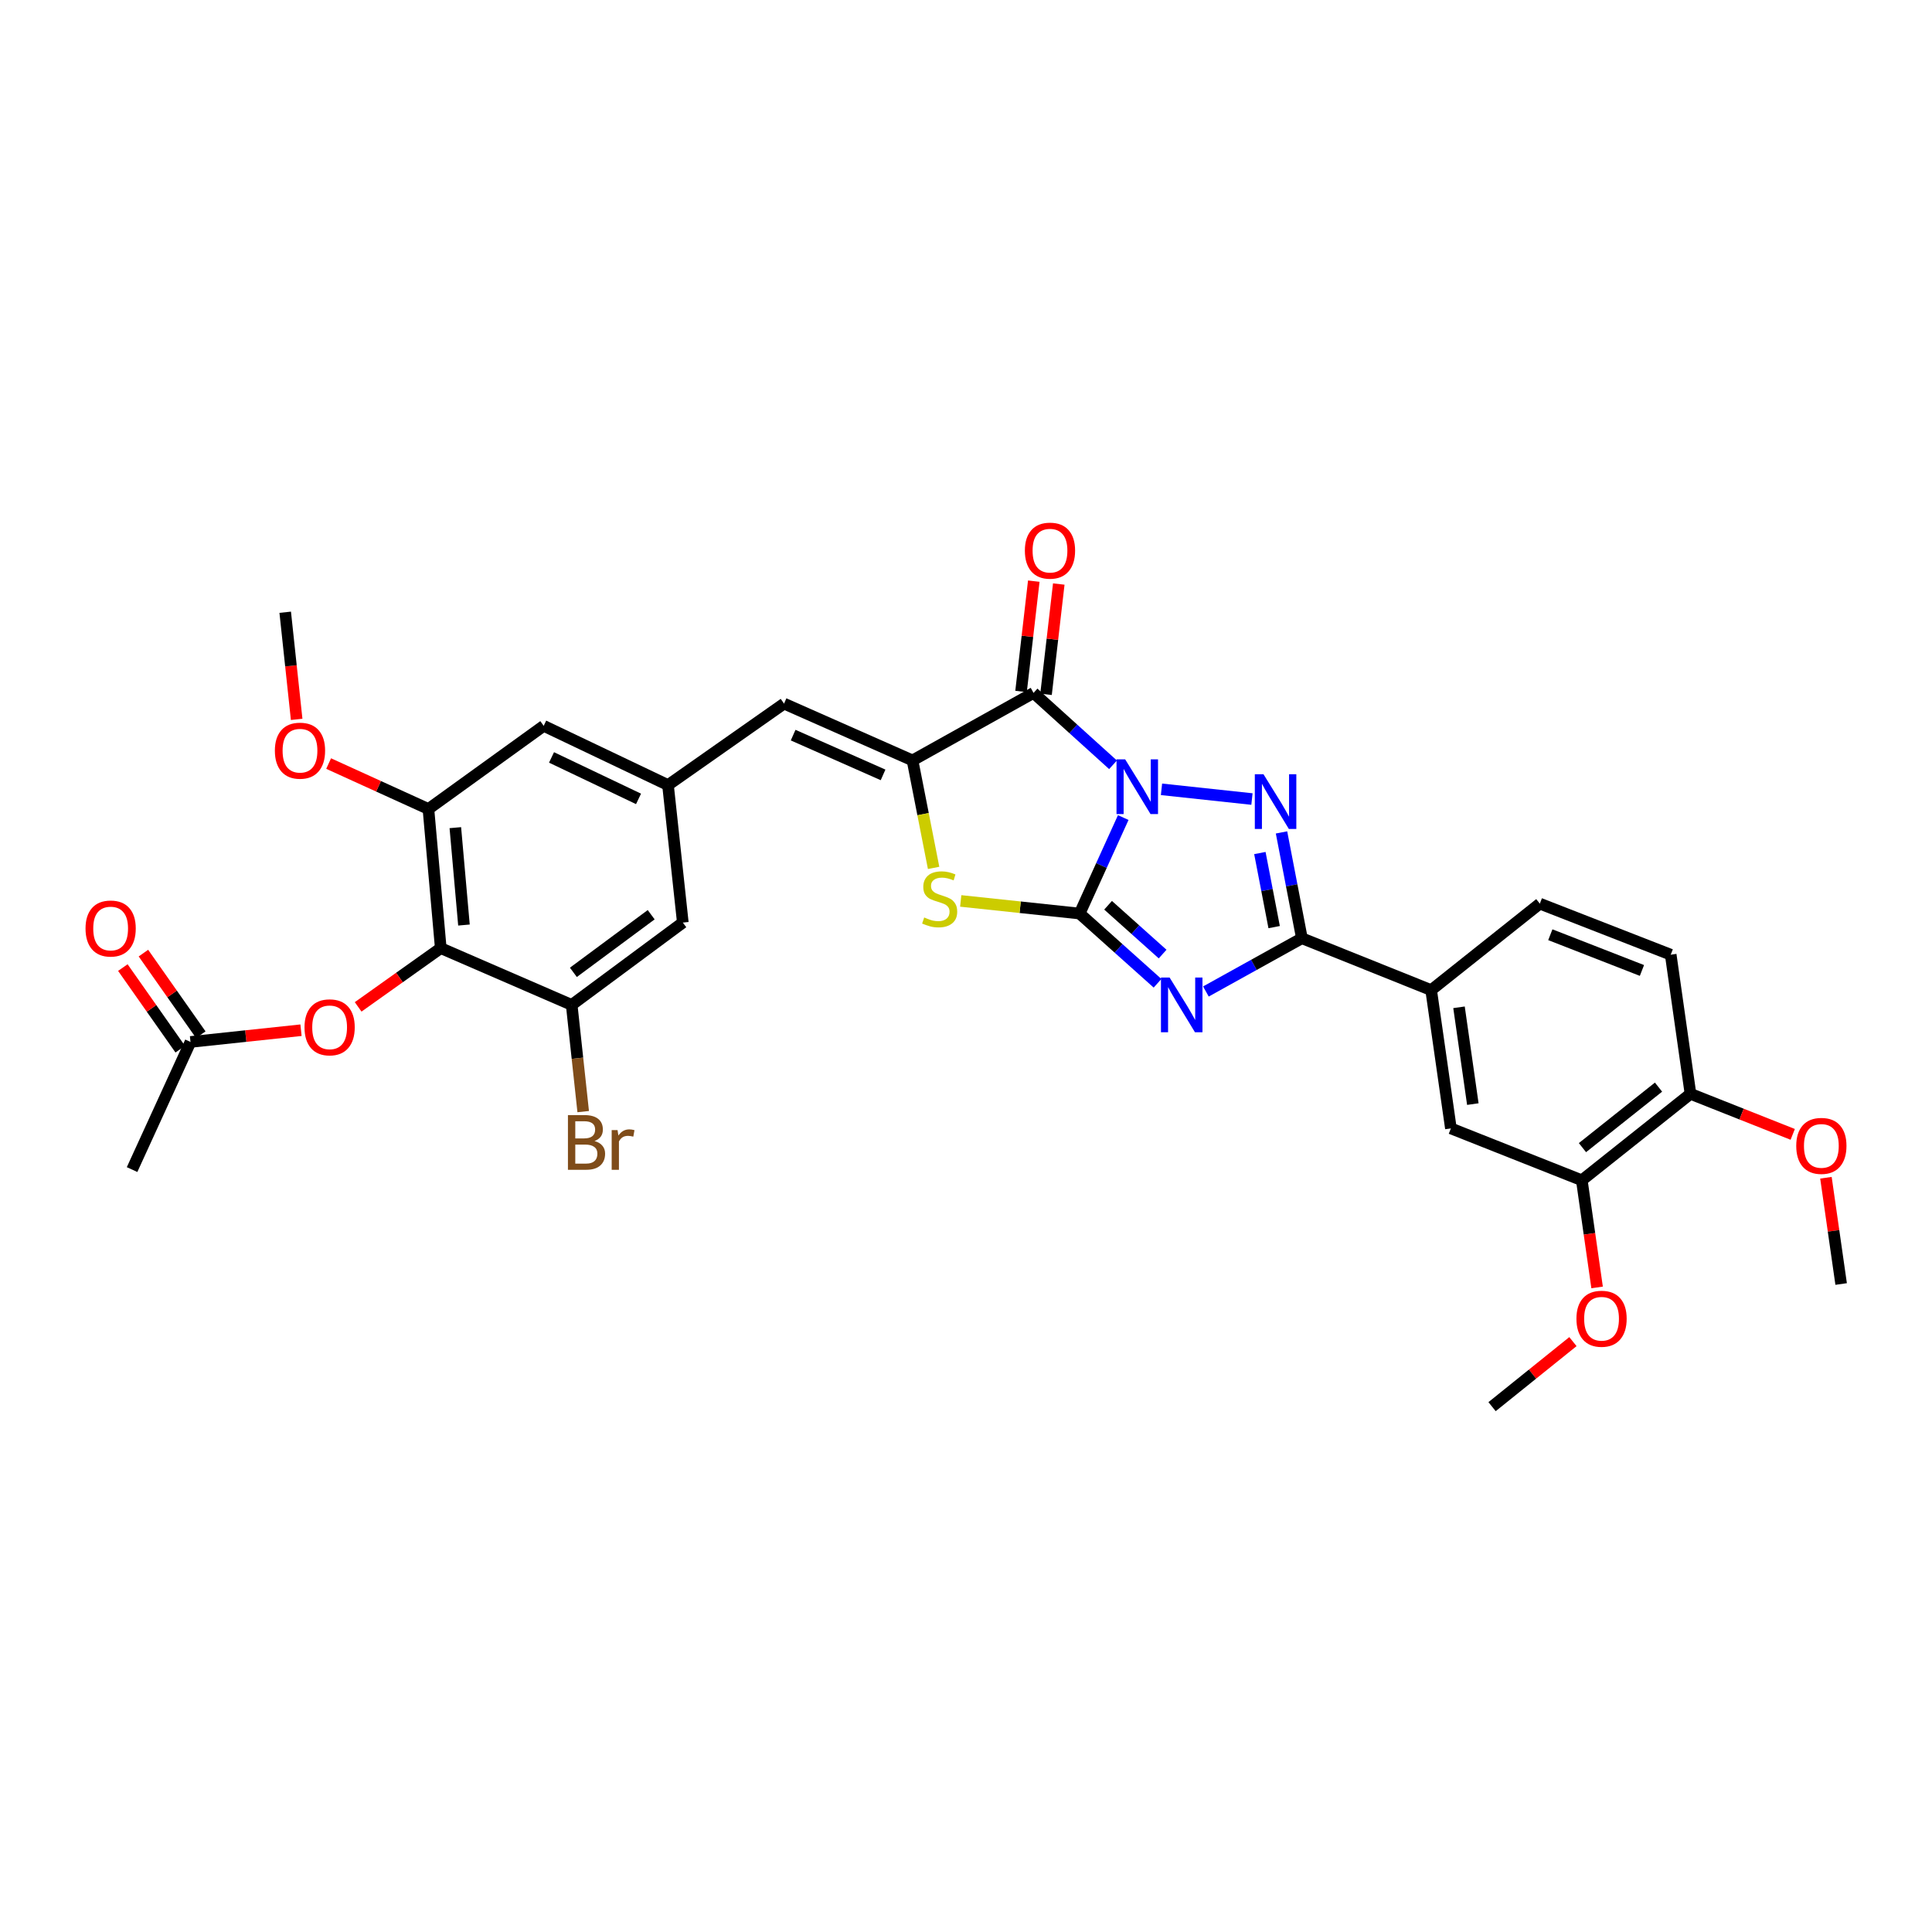 <?xml version='1.0' encoding='iso-8859-1'?>
<svg version='1.1' baseProfile='full'
              xmlns='http://www.w3.org/2000/svg'
                      xmlns:rdkit='http://www.rdkit.org/xml'
                      xmlns:xlink='http://www.w3.org/1999/xlink'
                  xml:space='preserve'
width='1000px' height='1000px' viewBox='0 0 1000 1000'>
<!-- END OF HEADER -->
<rect style='opacity:1.0;fill:#FFFFFF;stroke:none' width='1000' height='1000' x='0' y='0'> </rect>
<path class='bond-0' d='M 581.392,423.169 L 570.1,448.01' style='fill:none;fill-rule:evenodd;stroke:#0000FF;stroke-width:6px;stroke-linecap:butt;stroke-linejoin:miter;stroke-opacity:1' />
<path class='bond-0' d='M 570.1,448.01 L 558.809,472.85' style='fill:none;fill-rule:evenodd;stroke:#000000;stroke-width:6px;stroke-linecap:butt;stroke-linejoin:miter;stroke-opacity:1' />
<path class='bond-2' d='M 601.188,408.553 L 648.011,413.581' style='fill:none;fill-rule:evenodd;stroke:#0000FF;stroke-width:6px;stroke-linecap:butt;stroke-linejoin:miter;stroke-opacity:1' />
<path class='bond-3' d='M 576.098,395.855 L 555.528,377.25' style='fill:none;fill-rule:evenodd;stroke:#0000FF;stroke-width:6px;stroke-linecap:butt;stroke-linejoin:miter;stroke-opacity:1' />
<path class='bond-3' d='M 555.528,377.25 L 534.959,358.645' style='fill:none;fill-rule:evenodd;stroke:#000000;stroke-width:6px;stroke-linecap:butt;stroke-linejoin:miter;stroke-opacity:1' />
<path class='bond-1' d='M 558.809,472.85 L 578.974,490.895' style='fill:none;fill-rule:evenodd;stroke:#000000;stroke-width:6px;stroke-linecap:butt;stroke-linejoin:miter;stroke-opacity:1' />
<path class='bond-1' d='M 578.974,490.895 L 599.139,508.941' style='fill:none;fill-rule:evenodd;stroke:#0000FF;stroke-width:6px;stroke-linecap:butt;stroke-linejoin:miter;stroke-opacity:1' />
<path class='bond-1' d='M 573.539,468.563 L 587.655,481.195' style='fill:none;fill-rule:evenodd;stroke:#000000;stroke-width:6px;stroke-linecap:butt;stroke-linejoin:miter;stroke-opacity:1' />
<path class='bond-1' d='M 587.655,481.195 L 601.77,493.827' style='fill:none;fill-rule:evenodd;stroke:#0000FF;stroke-width:6px;stroke-linecap:butt;stroke-linejoin:miter;stroke-opacity:1' />
<path class='bond-6' d='M 558.809,472.85 L 528.039,469.585' style='fill:none;fill-rule:evenodd;stroke:#000000;stroke-width:6px;stroke-linecap:butt;stroke-linejoin:miter;stroke-opacity:1' />
<path class='bond-6' d='M 528.039,469.585 L 497.269,466.319' style='fill:none;fill-rule:evenodd;stroke:#CCCC00;stroke-width:6px;stroke-linecap:butt;stroke-linejoin:miter;stroke-opacity:1' />
<path class='bond-32' d='M 624.17,513.194 L 649.015,499.411' style='fill:none;fill-rule:evenodd;stroke:#0000FF;stroke-width:6px;stroke-linecap:butt;stroke-linejoin:miter;stroke-opacity:1' />
<path class='bond-32' d='M 649.015,499.411 L 673.86,485.628' style='fill:none;fill-rule:evenodd;stroke:#000000;stroke-width:6px;stroke-linecap:butt;stroke-linejoin:miter;stroke-opacity:1' />
<path class='bond-4' d='M 663.31,430.855 L 668.585,458.242' style='fill:none;fill-rule:evenodd;stroke:#0000FF;stroke-width:6px;stroke-linecap:butt;stroke-linejoin:miter;stroke-opacity:1' />
<path class='bond-4' d='M 668.585,458.242 L 673.86,485.628' style='fill:none;fill-rule:evenodd;stroke:#000000;stroke-width:6px;stroke-linecap:butt;stroke-linejoin:miter;stroke-opacity:1' />
<path class='bond-4' d='M 652.11,441.533 L 655.803,460.704' style='fill:none;fill-rule:evenodd;stroke:#0000FF;stroke-width:6px;stroke-linecap:butt;stroke-linejoin:miter;stroke-opacity:1' />
<path class='bond-4' d='M 655.803,460.704 L 659.495,479.874' style='fill:none;fill-rule:evenodd;stroke:#000000;stroke-width:6px;stroke-linecap:butt;stroke-linejoin:miter;stroke-opacity:1' />
<path class='bond-5' d='M 534.959,358.645 L 472.317,393.589' style='fill:none;fill-rule:evenodd;stroke:#000000;stroke-width:6px;stroke-linecap:butt;stroke-linejoin:miter;stroke-opacity:1' />
<path class='bond-16' d='M 541.424,359.392 L 544.721,330.842' style='fill:none;fill-rule:evenodd;stroke:#000000;stroke-width:6px;stroke-linecap:butt;stroke-linejoin:miter;stroke-opacity:1' />
<path class='bond-16' d='M 544.721,330.842 L 548.018,302.293' style='fill:none;fill-rule:evenodd;stroke:#FF0000;stroke-width:6px;stroke-linecap:butt;stroke-linejoin:miter;stroke-opacity:1' />
<path class='bond-16' d='M 528.493,357.898 L 531.79,329.349' style='fill:none;fill-rule:evenodd;stroke:#000000;stroke-width:6px;stroke-linecap:butt;stroke-linejoin:miter;stroke-opacity:1' />
<path class='bond-16' d='M 531.79,329.349 L 535.086,300.8' style='fill:none;fill-rule:evenodd;stroke:#FF0000;stroke-width:6px;stroke-linecap:butt;stroke-linejoin:miter;stroke-opacity:1' />
<path class='bond-11' d='M 673.86,485.628 L 740.762,512.48' style='fill:none;fill-rule:evenodd;stroke:#000000;stroke-width:6px;stroke-linecap:butt;stroke-linejoin:miter;stroke-opacity:1' />
<path class='bond-8' d='M 472.317,393.589 L 405.82,364.185' style='fill:none;fill-rule:evenodd;stroke:#000000;stroke-width:6px;stroke-linecap:butt;stroke-linejoin:miter;stroke-opacity:1' />
<path class='bond-8' d='M 457.078,401.084 L 410.53,380.5' style='fill:none;fill-rule:evenodd;stroke:#000000;stroke-width:6px;stroke-linecap:butt;stroke-linejoin:miter;stroke-opacity:1' />
<path class='bond-33' d='M 472.317,393.589 L 477.777,421.404' style='fill:none;fill-rule:evenodd;stroke:#000000;stroke-width:6px;stroke-linecap:butt;stroke-linejoin:miter;stroke-opacity:1' />
<path class='bond-33' d='M 477.777,421.404 L 483.238,449.219' style='fill:none;fill-rule:evenodd;stroke:#CCCC00;stroke-width:6px;stroke-linecap:butt;stroke-linejoin:miter;stroke-opacity:1' />
<path class='bond-7' d='M 228.134,490.749 L 221.756,418.741' style='fill:none;fill-rule:evenodd;stroke:#000000;stroke-width:6px;stroke-linecap:butt;stroke-linejoin:miter;stroke-opacity:1' />
<path class='bond-7' d='M 240.144,478.799 L 235.679,428.394' style='fill:none;fill-rule:evenodd;stroke:#000000;stroke-width:6px;stroke-linecap:butt;stroke-linejoin:miter;stroke-opacity:1' />
<path class='bond-13' d='M 228.134,490.749 L 206.756,505.953' style='fill:none;fill-rule:evenodd;stroke:#000000;stroke-width:6px;stroke-linecap:butt;stroke-linejoin:miter;stroke-opacity:1' />
<path class='bond-13' d='M 206.756,505.953 L 185.377,521.158' style='fill:none;fill-rule:evenodd;stroke:#FF0000;stroke-width:6px;stroke-linecap:butt;stroke-linejoin:miter;stroke-opacity:1' />
<path class='bond-34' d='M 228.134,490.749 L 295.904,520.139' style='fill:none;fill-rule:evenodd;stroke:#000000;stroke-width:6px;stroke-linecap:butt;stroke-linejoin:miter;stroke-opacity:1' />
<path class='bond-12' d='M 405.82,364.185 L 345.753,406.353' style='fill:none;fill-rule:evenodd;stroke:#000000;stroke-width:6px;stroke-linecap:butt;stroke-linejoin:miter;stroke-opacity:1' />
<path class='bond-9' d='M 295.904,520.139 L 353.426,477.522' style='fill:none;fill-rule:evenodd;stroke:#000000;stroke-width:6px;stroke-linecap:butt;stroke-linejoin:miter;stroke-opacity:1' />
<path class='bond-9' d='M 296.783,503.287 L 337.048,473.455' style='fill:none;fill-rule:evenodd;stroke:#000000;stroke-width:6px;stroke-linecap:butt;stroke-linejoin:miter;stroke-opacity:1' />
<path class='bond-24' d='M 295.904,520.139 L 298.883,547.755' style='fill:none;fill-rule:evenodd;stroke:#000000;stroke-width:6px;stroke-linecap:butt;stroke-linejoin:miter;stroke-opacity:1' />
<path class='bond-24' d='M 298.883,547.755 L 301.863,575.371' style='fill:none;fill-rule:evenodd;stroke:#7F4C19;stroke-width:6px;stroke-linecap:butt;stroke-linejoin:miter;stroke-opacity:1' />
<path class='bond-10' d='M 221.756,418.741 L 281.418,375.69' style='fill:none;fill-rule:evenodd;stroke:#000000;stroke-width:6px;stroke-linecap:butt;stroke-linejoin:miter;stroke-opacity:1' />
<path class='bond-25' d='M 221.756,418.741 L 195.928,406.981' style='fill:none;fill-rule:evenodd;stroke:#000000;stroke-width:6px;stroke-linecap:butt;stroke-linejoin:miter;stroke-opacity:1' />
<path class='bond-25' d='M 195.928,406.981 L 170.1,395.22' style='fill:none;fill-rule:evenodd;stroke:#FF0000;stroke-width:6px;stroke-linecap:butt;stroke-linejoin:miter;stroke-opacity:1' />
<path class='bond-14' d='M 740.762,512.48 L 750.98,584.053' style='fill:none;fill-rule:evenodd;stroke:#000000;stroke-width:6px;stroke-linecap:butt;stroke-linejoin:miter;stroke-opacity:1' />
<path class='bond-14' d='M 755.181,521.376 L 762.334,571.478' style='fill:none;fill-rule:evenodd;stroke:#000000;stroke-width:6px;stroke-linecap:butt;stroke-linejoin:miter;stroke-opacity:1' />
<path class='bond-21' d='M 740.762,512.48 L 797.011,467.722' style='fill:none;fill-rule:evenodd;stroke:#000000;stroke-width:6px;stroke-linecap:butt;stroke-linejoin:miter;stroke-opacity:1' />
<path class='bond-18' d='M 345.753,406.353 L 353.426,477.522' style='fill:none;fill-rule:evenodd;stroke:#000000;stroke-width:6px;stroke-linecap:butt;stroke-linejoin:miter;stroke-opacity:1' />
<path class='bond-19' d='M 345.753,406.353 L 281.418,375.69' style='fill:none;fill-rule:evenodd;stroke:#000000;stroke-width:6px;stroke-linecap:butt;stroke-linejoin:miter;stroke-opacity:1' />
<path class='bond-19' d='M 330.502,413.505 L 285.468,392.041' style='fill:none;fill-rule:evenodd;stroke:#000000;stroke-width:6px;stroke-linecap:butt;stroke-linejoin:miter;stroke-opacity:1' />
<path class='bond-17' d='M 155.802,533.233 L 127.204,536.271' style='fill:none;fill-rule:evenodd;stroke:#FF0000;stroke-width:6px;stroke-linecap:butt;stroke-linejoin:miter;stroke-opacity:1' />
<path class='bond-17' d='M 127.204,536.271 L 98.605,539.31' style='fill:none;fill-rule:evenodd;stroke:#000000;stroke-width:6px;stroke-linecap:butt;stroke-linejoin:miter;stroke-opacity:1' />
<path class='bond-15' d='M 750.98,584.053 L 818.742,610.912' style='fill:none;fill-rule:evenodd;stroke:#000000;stroke-width:6px;stroke-linecap:butt;stroke-linejoin:miter;stroke-opacity:1' />
<path class='bond-26' d='M 818.742,610.912 L 822.7,638.642' style='fill:none;fill-rule:evenodd;stroke:#000000;stroke-width:6px;stroke-linecap:butt;stroke-linejoin:miter;stroke-opacity:1' />
<path class='bond-26' d='M 822.7,638.642 L 826.659,666.372' style='fill:none;fill-rule:evenodd;stroke:#FF0000;stroke-width:6px;stroke-linecap:butt;stroke-linejoin:miter;stroke-opacity:1' />
<path class='bond-35' d='M 818.742,610.912 L 874.991,566.169' style='fill:none;fill-rule:evenodd;stroke:#000000;stroke-width:6px;stroke-linecap:butt;stroke-linejoin:miter;stroke-opacity:1' />
<path class='bond-35' d='M 819.076,594.014 L 858.45,562.693' style='fill:none;fill-rule:evenodd;stroke:#000000;stroke-width:6px;stroke-linecap:butt;stroke-linejoin:miter;stroke-opacity:1' />
<path class='bond-22' d='M 103.93,535.567 L 89.082,514.448' style='fill:none;fill-rule:evenodd;stroke:#000000;stroke-width:6px;stroke-linecap:butt;stroke-linejoin:miter;stroke-opacity:1' />
<path class='bond-22' d='M 89.082,514.448 L 74.233,493.329' style='fill:none;fill-rule:evenodd;stroke:#FF0000;stroke-width:6px;stroke-linecap:butt;stroke-linejoin:miter;stroke-opacity:1' />
<path class='bond-22' d='M 93.281,543.054 L 78.433,521.935' style='fill:none;fill-rule:evenodd;stroke:#000000;stroke-width:6px;stroke-linecap:butt;stroke-linejoin:miter;stroke-opacity:1' />
<path class='bond-22' d='M 78.433,521.935 L 63.585,500.816' style='fill:none;fill-rule:evenodd;stroke:#FF0000;stroke-width:6px;stroke-linecap:butt;stroke-linejoin:miter;stroke-opacity:1' />
<path class='bond-28' d='M 98.605,539.31 L 68.362,605.373' style='fill:none;fill-rule:evenodd;stroke:#000000;stroke-width:6px;stroke-linecap:butt;stroke-linejoin:miter;stroke-opacity:1' />
<path class='bond-20' d='M 874.991,566.169 L 864.758,494.147' style='fill:none;fill-rule:evenodd;stroke:#000000;stroke-width:6px;stroke-linecap:butt;stroke-linejoin:miter;stroke-opacity:1' />
<path class='bond-27' d='M 874.991,566.169 L 901.451,576.66' style='fill:none;fill-rule:evenodd;stroke:#000000;stroke-width:6px;stroke-linecap:butt;stroke-linejoin:miter;stroke-opacity:1' />
<path class='bond-27' d='M 901.451,576.66 L 927.91,587.151' style='fill:none;fill-rule:evenodd;stroke:#FF0000;stroke-width:6px;stroke-linecap:butt;stroke-linejoin:miter;stroke-opacity:1' />
<path class='bond-23' d='M 797.011,467.722 L 864.758,494.147' style='fill:none;fill-rule:evenodd;stroke:#000000;stroke-width:6px;stroke-linecap:butt;stroke-linejoin:miter;stroke-opacity:1' />
<path class='bond-23' d='M 802.442,483.814 L 849.866,502.311' style='fill:none;fill-rule:evenodd;stroke:#000000;stroke-width:6px;stroke-linecap:butt;stroke-linejoin:miter;stroke-opacity:1' />
<path class='bond-29' d='M 153.551,372.349 L 150.587,344.623' style='fill:none;fill-rule:evenodd;stroke:#FF0000;stroke-width:6px;stroke-linecap:butt;stroke-linejoin:miter;stroke-opacity:1' />
<path class='bond-29' d='M 150.587,344.623 L 147.623,316.896' style='fill:none;fill-rule:evenodd;stroke:#000000;stroke-width:6px;stroke-linecap:butt;stroke-linejoin:miter;stroke-opacity:1' />
<path class='bond-30' d='M 814.143,694.419 L 793.217,711.251' style='fill:none;fill-rule:evenodd;stroke:#FF0000;stroke-width:6px;stroke-linecap:butt;stroke-linejoin:miter;stroke-opacity:1' />
<path class='bond-30' d='M 793.217,711.251 L 772.292,728.082' style='fill:none;fill-rule:evenodd;stroke:#000000;stroke-width:6px;stroke-linecap:butt;stroke-linejoin:miter;stroke-opacity:1' />
<path class='bond-31' d='M 945.102,609.596 L 949.037,637.099' style='fill:none;fill-rule:evenodd;stroke:#FF0000;stroke-width:6px;stroke-linecap:butt;stroke-linejoin:miter;stroke-opacity:1' />
<path class='bond-31' d='M 949.037,637.099 L 952.972,664.601' style='fill:none;fill-rule:evenodd;stroke:#000000;stroke-width:6px;stroke-linecap:butt;stroke-linejoin:miter;stroke-opacity:1' />
<path  class='atom-0' d='M 582.388 393.047
L 591.668 408.047
Q 592.588 409.527, 594.068 412.207
Q 595.548 414.887, 595.628 415.047
L 595.628 393.047
L 599.388 393.047
L 599.388 421.367
L 595.508 421.367
L 585.548 404.967
Q 584.388 403.047, 583.148 400.847
Q 581.948 398.647, 581.588 397.967
L 581.588 421.367
L 577.908 421.367
L 577.908 393.047
L 582.388 393.047
' fill='#0000FF'/>
<path  class='atom-2' d='M 605.392 505.979
L 614.672 520.979
Q 615.592 522.459, 617.072 525.139
Q 618.552 527.819, 618.632 527.979
L 618.632 505.979
L 622.392 505.979
L 622.392 534.299
L 618.512 534.299
L 608.552 517.899
Q 607.392 515.979, 606.152 513.779
Q 604.952 511.579, 604.592 510.899
L 604.592 534.299
L 600.912 534.299
L 600.912 505.979
L 605.392 505.979
' fill='#0000FF'/>
<path  class='atom-3' d='M 653.975 400.734
L 663.255 415.734
Q 664.175 417.214, 665.655 419.894
Q 667.135 422.574, 667.215 422.734
L 667.215 400.734
L 670.975 400.734
L 670.975 429.054
L 667.095 429.054
L 657.135 412.654
Q 655.975 410.734, 654.735 408.534
Q 653.535 406.334, 653.175 405.654
L 653.175 429.054
L 649.495 429.054
L 649.495 400.734
L 653.975 400.734
' fill='#0000FF'/>
<path  class='atom-7' d='M 478.368 474.882
Q 478.688 475.002, 480.008 475.562
Q 481.328 476.122, 482.768 476.482
Q 484.248 476.802, 485.688 476.802
Q 488.368 476.802, 489.928 475.522
Q 491.488 474.202, 491.488 471.922
Q 491.488 470.362, 490.688 469.402
Q 489.928 468.442, 488.728 467.922
Q 487.528 467.402, 485.528 466.802
Q 483.008 466.042, 481.488 465.322
Q 480.008 464.602, 478.928 463.082
Q 477.888 461.562, 477.888 459.002
Q 477.888 455.442, 480.288 453.242
Q 482.728 451.042, 487.528 451.042
Q 490.808 451.042, 494.528 452.602
L 493.608 455.682
Q 490.208 454.282, 487.648 454.282
Q 484.888 454.282, 483.368 455.442
Q 481.848 456.562, 481.888 458.522
Q 481.888 460.042, 482.648 460.962
Q 483.448 461.882, 484.568 462.402
Q 485.728 462.922, 487.648 463.522
Q 490.208 464.322, 491.728 465.122
Q 493.248 465.922, 494.328 467.562
Q 495.448 469.162, 495.448 471.922
Q 495.448 475.842, 492.808 477.962
Q 490.208 480.042, 485.848 480.042
Q 483.328 480.042, 481.408 479.482
Q 479.528 478.962, 477.288 478.042
L 478.368 474.882
' fill='#CCCC00'/>
<path  class='atom-14' d='M 157.613 531.739
Q 157.613 524.939, 160.973 521.139
Q 164.333 517.339, 170.613 517.339
Q 176.893 517.339, 180.253 521.139
Q 183.613 524.939, 183.613 531.739
Q 183.613 538.619, 180.213 542.539
Q 176.813 546.419, 170.613 546.419
Q 164.373 546.419, 160.973 542.539
Q 157.613 538.659, 157.613 531.739
M 170.613 543.219
Q 174.933 543.219, 177.253 540.339
Q 179.613 537.419, 179.613 531.739
Q 179.613 526.179, 177.253 523.379
Q 174.933 520.539, 170.613 520.539
Q 166.293 520.539, 163.933 523.339
Q 161.613 526.139, 161.613 531.739
Q 161.613 537.459, 163.933 540.339
Q 166.293 543.219, 170.613 543.219
' fill='#FF0000'/>
<path  class='atom-17' d='M 530.47 285.011
Q 530.47 278.211, 533.83 274.411
Q 537.19 270.611, 543.47 270.611
Q 549.75 270.611, 553.11 274.411
Q 556.47 278.211, 556.47 285.011
Q 556.47 291.891, 553.07 295.811
Q 549.67 299.691, 543.47 299.691
Q 537.23 299.691, 533.83 295.811
Q 530.47 291.931, 530.47 285.011
M 543.47 296.491
Q 547.79 296.491, 550.11 293.611
Q 552.47 290.691, 552.47 285.011
Q 552.47 279.451, 550.11 276.651
Q 547.79 273.811, 543.47 273.811
Q 539.15 273.811, 536.79 276.611
Q 534.47 279.411, 534.47 285.011
Q 534.47 290.731, 536.79 293.611
Q 539.15 296.491, 543.47 296.491
' fill='#FF0000'/>
<path  class='atom-23' d='M 44.268 480.596
Q 44.268 473.796, 47.628 469.996
Q 50.988 466.196, 57.268 466.196
Q 63.548 466.196, 66.908 469.996
Q 70.268 473.796, 70.268 480.596
Q 70.268 487.476, 66.868 491.396
Q 63.468 495.276, 57.268 495.276
Q 51.028 495.276, 47.628 491.396
Q 44.268 487.516, 44.268 480.596
M 57.268 492.076
Q 61.588 492.076, 63.908 489.196
Q 66.268 486.276, 66.268 480.596
Q 66.268 475.036, 63.908 472.236
Q 61.588 469.396, 57.268 469.396
Q 52.948 469.396, 50.588 472.196
Q 48.268 474.996, 48.268 480.596
Q 48.268 486.316, 50.588 489.196
Q 52.948 492.076, 57.268 492.076
' fill='#FF0000'/>
<path  class='atom-25' d='M 307.724 590.601
Q 310.444 591.361, 311.804 593.041
Q 313.204 594.681, 313.204 597.121
Q 313.204 601.041, 310.684 603.281
Q 308.204 605.481, 303.484 605.481
L 293.964 605.481
L 293.964 577.161
L 302.324 577.161
Q 307.164 577.161, 309.604 579.121
Q 312.044 581.081, 312.044 584.681
Q 312.044 588.961, 307.724 590.601
M 297.764 580.361
L 297.764 589.241
L 302.324 589.241
Q 305.124 589.241, 306.564 588.121
Q 308.044 586.961, 308.044 584.681
Q 308.044 580.361, 302.324 580.361
L 297.764 580.361
M 303.484 602.281
Q 306.244 602.281, 307.724 600.961
Q 309.204 599.641, 309.204 597.121
Q 309.204 594.801, 307.564 593.641
Q 305.964 592.441, 302.884 592.441
L 297.764 592.441
L 297.764 602.281
L 303.484 602.281
' fill='#7F4C19'/>
<path  class='atom-25' d='M 319.644 584.921
L 320.084 587.761
Q 322.244 584.561, 325.764 584.561
Q 326.884 584.561, 328.404 584.961
L 327.804 588.321
Q 326.084 587.921, 325.124 587.921
Q 323.444 587.921, 322.324 588.601
Q 321.244 589.241, 320.364 590.801
L 320.364 605.481
L 316.604 605.481
L 316.604 584.921
L 319.644 584.921
' fill='#7F4C19'/>
<path  class='atom-26' d='M 142.274 388.549
Q 142.274 381.749, 145.634 377.949
Q 148.994 374.149, 155.274 374.149
Q 161.554 374.149, 164.914 377.949
Q 168.274 381.749, 168.274 388.549
Q 168.274 395.429, 164.874 399.349
Q 161.474 403.229, 155.274 403.229
Q 149.034 403.229, 145.634 399.349
Q 142.274 395.469, 142.274 388.549
M 155.274 400.029
Q 159.594 400.029, 161.914 397.149
Q 164.274 394.229, 164.274 388.549
Q 164.274 382.989, 161.914 380.189
Q 159.594 377.349, 155.274 377.349
Q 150.954 377.349, 148.594 380.149
Q 146.274 382.949, 146.274 388.549
Q 146.274 394.269, 148.594 397.149
Q 150.954 400.029, 155.274 400.029
' fill='#FF0000'/>
<path  class='atom-27' d='M 815.961 682.58
Q 815.961 675.78, 819.321 671.98
Q 822.681 668.18, 828.961 668.18
Q 835.241 668.18, 838.601 671.98
Q 841.961 675.78, 841.961 682.58
Q 841.961 689.46, 838.561 693.38
Q 835.161 697.26, 828.961 697.26
Q 822.721 697.26, 819.321 693.38
Q 815.961 689.5, 815.961 682.58
M 828.961 694.06
Q 833.281 694.06, 835.601 691.18
Q 837.961 688.26, 837.961 682.58
Q 837.961 677.02, 835.601 674.22
Q 833.281 671.38, 828.961 671.38
Q 824.641 671.38, 822.281 674.18
Q 819.961 676.98, 819.961 682.58
Q 819.961 688.3, 822.281 691.18
Q 824.641 694.06, 828.961 694.06
' fill='#FF0000'/>
<path  class='atom-28' d='M 929.732 593.108
Q 929.732 586.308, 933.092 582.508
Q 936.452 578.708, 942.732 578.708
Q 949.012 578.708, 952.372 582.508
Q 955.732 586.308, 955.732 593.108
Q 955.732 599.988, 952.332 603.908
Q 948.932 607.788, 942.732 607.788
Q 936.492 607.788, 933.092 603.908
Q 929.732 600.028, 929.732 593.108
M 942.732 604.588
Q 947.052 604.588, 949.372 601.708
Q 951.732 598.788, 951.732 593.108
Q 951.732 587.548, 949.372 584.748
Q 947.052 581.908, 942.732 581.908
Q 938.412 581.908, 936.052 584.708
Q 933.732 587.508, 933.732 593.108
Q 933.732 598.828, 936.052 601.708
Q 938.412 604.588, 942.732 604.588
' fill='#FF0000'/>
</svg>
